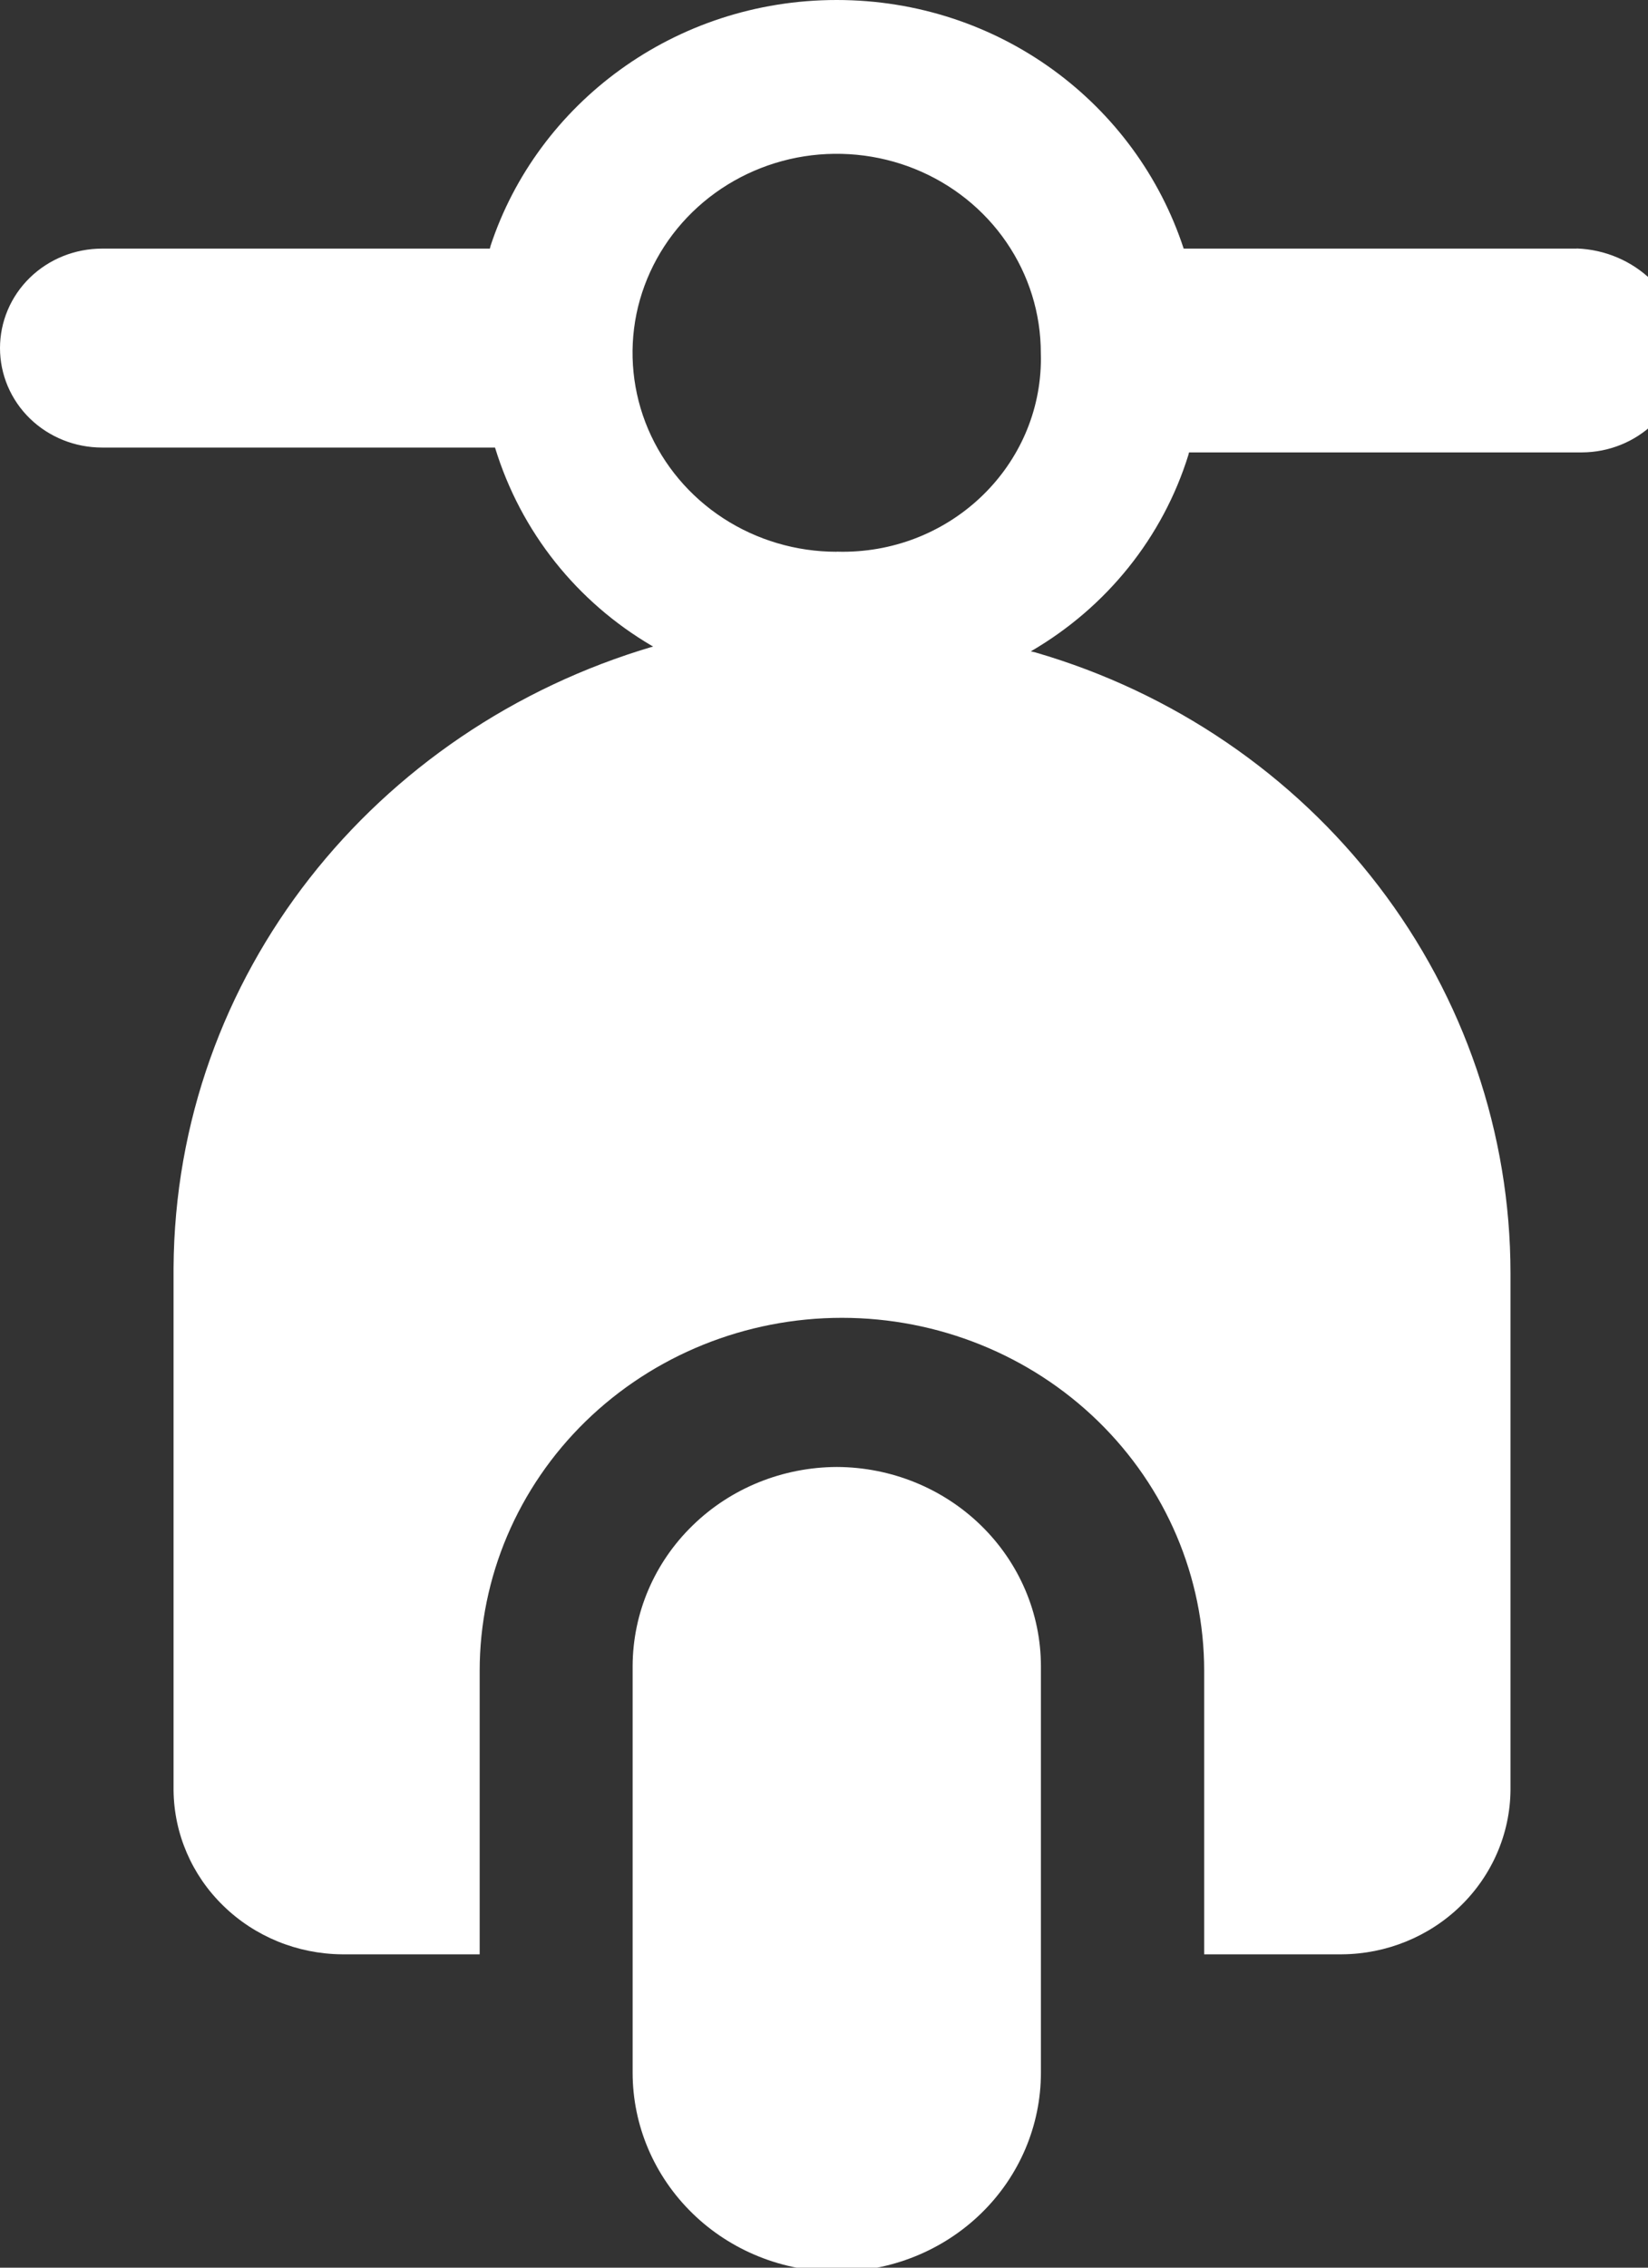 <svg width="16" height="22" viewBox="0 0 16 22" fill="none" xmlns="http://www.w3.org/2000/svg">
<rect x="0" y="0" width="16" height="22" fill="#333333" stroke="none"/>
<g clip-path="url(#clip0_98_30)">
<path d="M8.124 14.232C7.599 14.234 7.096 14.437 6.725 14.799C6.353 15.16 6.144 15.65 6.142 16.162V20.108C6.142 20.62 6.351 21.111 6.723 21.473C7.094 21.835 7.599 22.038 8.124 22.038C8.65 22.038 9.154 21.835 9.526 21.473C9.898 21.111 10.106 20.62 10.106 20.108V20.069V20.07V16.163C10.105 15.651 9.896 15.162 9.525 14.8C9.154 14.438 8.651 14.234 8.126 14.232H8.124Z" fill="white"/>
<path d="M15.306 2.412H11.492C11.03 1.003 9.697 0 8.123 0C6.55 0 5.218 1.003 4.762 2.387L4.756 2.412H0.991C0.728 2.412 0.476 2.513 0.29 2.694C0.104 2.875 0 3.121 0 3.377C0 3.633 0.104 3.879 0.29 4.06C0.476 4.241 0.728 4.342 0.991 4.342H4.806C5.058 5.166 5.606 5.841 6.326 6.264L6.341 6.272C3.639 7.067 1.702 9.462 1.685 12.301V17.368C1.689 17.789 1.862 18.192 2.168 18.489C2.473 18.787 2.886 18.956 3.319 18.96H4.657V16.21C4.657 15.302 5.027 14.431 5.687 13.788C6.347 13.146 7.241 12.785 8.174 12.785C9.107 12.785 10.002 13.146 10.661 13.788C11.321 14.431 11.691 15.302 11.691 16.21V18.96H13.029C13.461 18.957 13.875 18.788 14.181 18.49C14.487 18.192 14.661 17.789 14.665 17.368V12.35C14.664 10.997 14.215 9.68 13.384 8.596C12.553 7.511 11.385 6.717 10.054 6.33L10.008 6.319C10.744 5.892 11.29 5.212 11.538 4.413L11.544 4.389H15.359C15.622 4.388 15.873 4.286 16.059 4.105C16.245 3.925 16.349 3.68 16.35 3.424C16.34 3.158 16.227 2.907 16.035 2.719C15.842 2.531 15.583 2.421 15.311 2.411H15.309L15.306 2.412ZM8.123 5.353C7.731 5.353 7.348 5.24 7.022 5.028C6.696 4.816 6.442 4.514 6.292 4.162C6.142 3.809 6.103 3.421 6.179 3.046C6.256 2.672 6.445 2.328 6.722 2.058C6.999 1.788 7.352 1.604 7.737 1.529C8.121 1.455 8.52 1.493 8.882 1.639C9.244 1.785 9.554 2.033 9.771 2.35C9.989 2.668 10.105 3.041 10.105 3.423L10.106 3.478C10.106 4.514 9.244 5.353 8.181 5.353L8.121 5.352H8.124L8.123 5.353Z" fill="white"/>
</g>
<defs>
<clipPath id="clip0_98_30">
<rect width="16" height="22" fill="white"/>
</clipPath>
</defs>
</svg>
